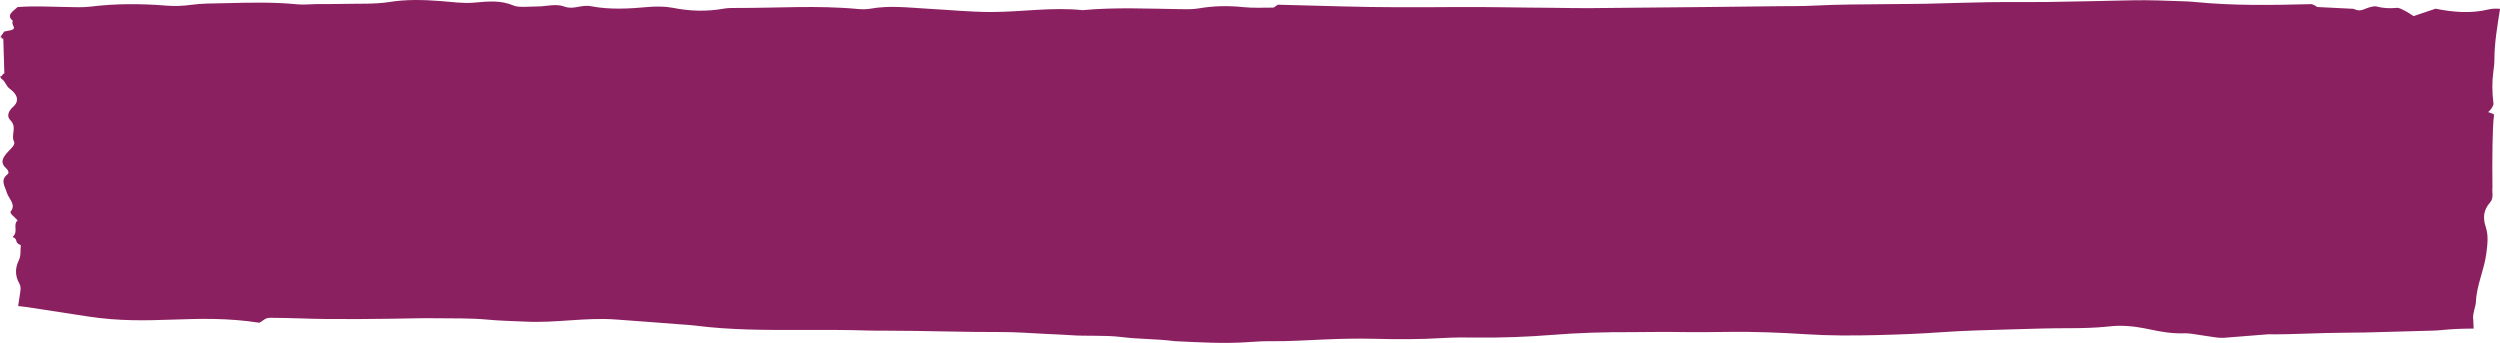 <?xml version="1.0" encoding="UTF-8"?><svg xmlns="http://www.w3.org/2000/svg" viewBox="0 0 500 68.58"><defs><style>.d{fill:#8b2061;}</style></defs><g id="a"/><g id="b"><g id="c"><path class="d" d="M494.62,63.69c-.08-1.13,.52-2.27,.57-3.41,.14-3.25,1.68-6.4,2.08-9.63,.21-1.76,.47-3.48-.12-5.26-.54-1.63-.58-3.29,.88-4.92,.77-.87,.34-2.02,.46-3.04h0c-.07-5.42,0-12.13,.29-14.2,.02-.12,0-.25,0-.38-.35-.15-.73-.3-1.15-.43,.59-.5,.9-1.03,1.07-1.57-.01-.11-.02-.22-.03-.34-.25-2.07-.28-4.13,0-6.19,.1-.77,.21-1.55,.21-2.32,0-3.42,.59-6.83,1.13-10.23-.72-.08-1.63-.05-2.27,.11-3.61,.88-7.16,.55-10.63-.14-1.47,.5-2.8,.95-4.39,1.48-.62-.38-1.05-.71-1.59-.98-.53-.27-1.26-.72-1.74-.67-1.49,.14-2.75,.08-4.12-.28-.45-.12-1.47,.17-2.03,.4-.68,.28-1.23,.54-2.11,.25-.17-.06-.33-.17-.5-.18-2.4-.13-4.8-.24-7.2-.36-.29-.24-.67-.41-1.04-.57-.1,0-.19,0-.29,0-7.77,.2-15.54,.33-23.29-.45-.76-.08-1.55-.11-2.32-.13-3.37-.12-6.74-.26-10.11-.19-5.7,.12-11.39,.26-17.1,.34-3.89,.05-7.79-.02-11.67,.04-4.15,.06-8.28,.22-12.42,.31-2.33,.05-4.67,.04-7,.07-5.19,.06-10.38,.04-15.54,.31-2.31,.12-4.66,.08-7,.11-4.67,.06-9.33,.11-14,.16-8.04,.08-16.08,.17-24.12,.23-2.33,.02-4.67-.06-7.01-.07-6.49-.03-12.98-.2-19.46-.15-7.52,.05-15.06,.09-22.58-.13-4.31-.12-8.62-.23-12.93-.34-.27,.19-.53,.38-.82,.58-1.95-.02-4.04,.12-6-.09-3.13-.33-6.08-.26-9.08,.26-1.1,.19-2.37,.16-3.57,.14-6.53-.09-13.07-.41-19.55,.2-6.16-.64-12.16,.36-18.24,.37-4.25,0-8.51-.43-12.77-.66-3.82-.21-7.63-.7-11.46,0-.74,.13-1.65,.14-2.44,.06-8.14-.77-16.29-.18-24.44-.21-.81,0-1.67,0-2.42,.14-3.45,.61-6.77,.51-10.21-.17-1.46-.29-3.28-.31-4.84-.17-3.89,.36-7.77,.58-11.54-.15-1.9-.37-3.43,.76-5.27,.08-1.75-.65-3.58-.03-5.37-.03-1.62,0-3.78,.26-4.76-.16-2.62-1.13-5.08-.86-7.98-.6-2.12,.19-4.47-.15-6.69-.32-3.47-.26-6.78-.36-10.29,.2-2.83,.45-6.06,.29-9.11,.37-1.83,.05-3.66,.02-5.49,.04-1.23,.01-2.5,.16-3.68,.05-4.89-.49-9.76-.35-14.68-.23-2.25,.05-4.44,.02-6.66,.33-1.53,.22-3.27,.29-4.84,.16-5.13-.42-10.16-.43-15.22,.19-1.55,.19-3.25,.11-4.88,.08-3.26-.06-6.52-.23-9.72,.01-.98,.87-2.37,1.66-.94,2.76-.55,.8,1.08,1.55-.55,1.9-.4,.09-.8,.16-1.2,.24-.24,.38-.51,.76-.78,1.13,.93,.09-.44,.19,.6,.29,.07,2.35,.14,4.61,.21,6.96-.61,.19-.13,.4-.85,.63,.08,.13,.12,.31,.29,.44,.93,.68,.77,1.34,1.69,2.03,1.51,1.13,1.92,2.41,.64,3.56-1.03,.92-1.32,1.93-.57,2.69,1.43,1.45,.04,2.89,.75,4.32,.29,.59-.65,1.36-1.23,2-.98,1.08-1.69,2.12-.36,3.29,.37,.33,.65,.92,.32,1.17-1.6,1.22-.54,2.45-.2,3.66,.35,1.25,1.94,2.4,.8,3.8-.33,.4,.82,1.13,1.36,1.79-1.01,1.03,.25,2.1-.97,3.34,1.25,.51,.15,1.02,1.62,1.63-.11,.99,.07,2.07-.41,3.06-.76,1.58-.75,3.09,.14,4.65,.33,.57,.22,1.22,.14,1.83-.12,.88-.26,1.75-.4,2.63,.81,.09,1.47,.17,1.84,.22,5.06,.78,6.95,1.07,12.02,1.85,12.9,1.99,21.5-.71,34.4,1.27,.31-.2,.64-.4,.92-.61,.31-.23,.71-.38,1.26-.38,2.01,.03,4.03,.04,6.04,.12,6.05,.25,17.15,.11,23.21-.02,1.26-.03,2.52-.03,3.78-.01,3.53,.05,7.05-.05,10.57,.29,2.47,.24,5.02,.26,7.54,.39,6.03,.3,12.08-.9,18.08-.42,4.24,.34,8.52,.6,12.76,.96,1,.08,2.02,.12,3,.25,6.95,.89,14.03,.89,21.1,.87,4.54-.01,9.08-.03,13.63,.12,1.26,.04,2.52,.03,3.78,.03,7.57,0,15.14,.3,22.71,.27,3.02-.01,6.04,.24,9.06,.38,1.51,.07,3.03,.12,4.52,.23,3.5,.27,7.06-.04,10.56,.4,3.44,.43,7.05,.35,10.49,.81,5.03,.24,10.05,.55,15.1,.17,1.49-.11,3.02-.18,4.53-.16,3.3,.03,6.55-.18,9.81-.32,3.52-.16,7.03-.25,10.58-.16,4.54,.12,9.09,.13,13.61-.15,2.26-.14,4.54-.13,6.81-.1,5.06,.06,10.1-.13,15.08-.53,5.25-.42,10.52-.57,15.83-.55,3.28,0,6.56-.09,9.84-.02,3.29,.06,6.56,0,9.84-.03,5.05-.06,10.11,.14,15.11,.46,4.8,.31,9.58,.3,14.36,.18,4.28-.11,8.55-.26,12.8-.57,4.73-.34,9.54-.44,14.32-.58,3.78-.11,7.55-.24,11.34-.23,2.52,0,5.04-.06,7.53-.31,.74-.07,1.49-.17,2.24-.17,5.57-.05,7.85,1.67,13.39,1.5,1.51-.05,6.14,1.02,7.63,.91,2.99-.23,5.98-.47,8.97-.71,5.06,.06,10.07-.3,15.12-.31,5.3-.01,10.58-.26,15.87-.37,1.26-.03,2.54-.04,3.77-.17,2.1-.22,4.23-.28,6.35-.29-.01-.67-.04-1.35-.09-2.03Z"/></g></g></svg>